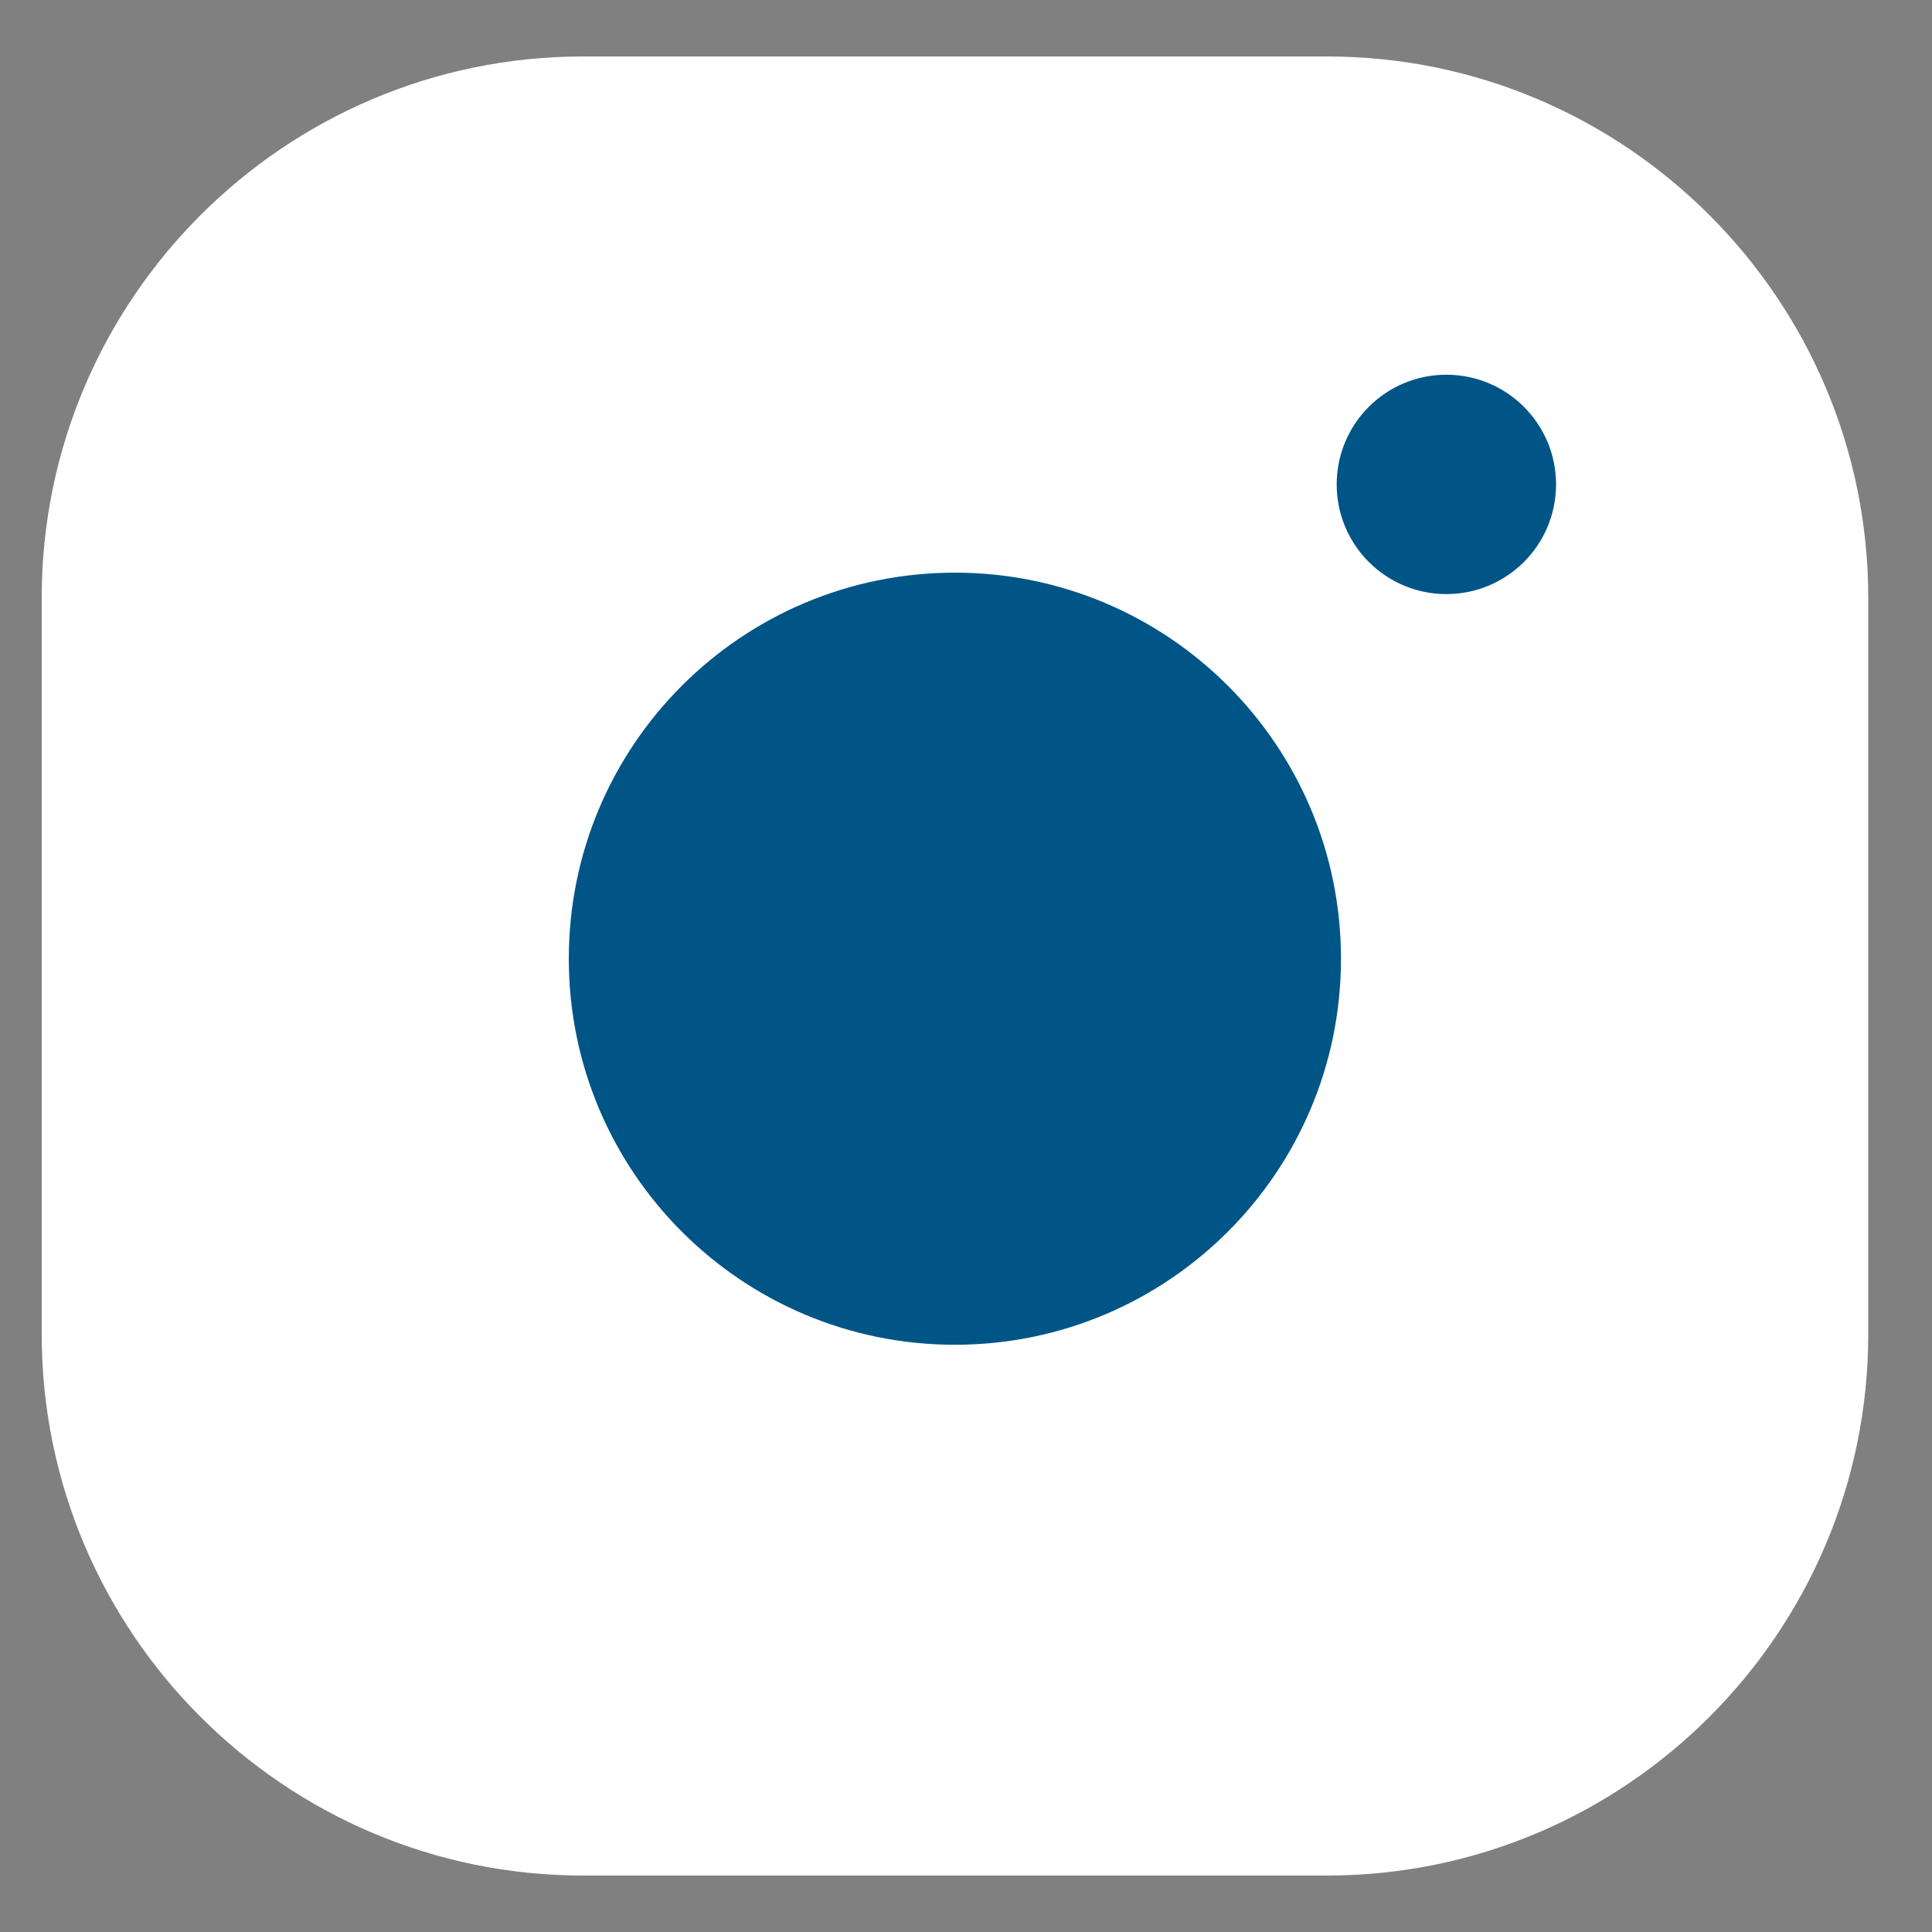 <?xml version="1.0" encoding="UTF-8"?> <svg xmlns="http://www.w3.org/2000/svg" width="22" height="22" viewBox="0 0 22 22" fill="none"><rect x="0" y="0" width="22" height="22" fill="#808080" stroke="none"/><g clip-path="url(#clip0_1599_657)"><path d="M6.638 0.643C3.241 0.643 0.475 3.409 0.475 6.806V15.194C0.475 18.591 3.241 21.357 6.638 21.357H15.111C18.508 21.357 21.274 18.592 21.274 15.194V6.806C21.274 3.409 18.509 0.643 15.111 0.643H6.638ZM5.501 20H13.501C15.829 20 17.001 19.364 18.501 19.364L19.501 16C19.501 16 17.439 19.364 15.111 19.364H6.638C4.31 19.364 2.468 17.522 2.468 15.194L2.001 17C2.001 17 3.174 20 5.501 20Z" fill="white"></path><path d="M10.873 15.313C13.301 15.313 15.27 13.345 15.27 10.917C15.27 8.489 13.301 6.521 10.873 6.521C8.445 6.521 6.477 8.489 6.477 10.917C6.477 13.345 8.445 15.313 10.873 15.313Z" fill="#005587"></path><path d="M16.47 6.765C17.16 6.765 17.719 6.206 17.719 5.516C17.719 4.826 17.16 4.267 16.47 4.267C15.78 4.267 15.221 4.826 15.221 5.516C15.221 6.206 15.78 6.765 16.47 6.765Z" fill="#005587"></path></g><defs><clipPath id="clip0_1599_657"><rect width="22" height="22" fill="white"></rect></clipPath></defs></svg> 